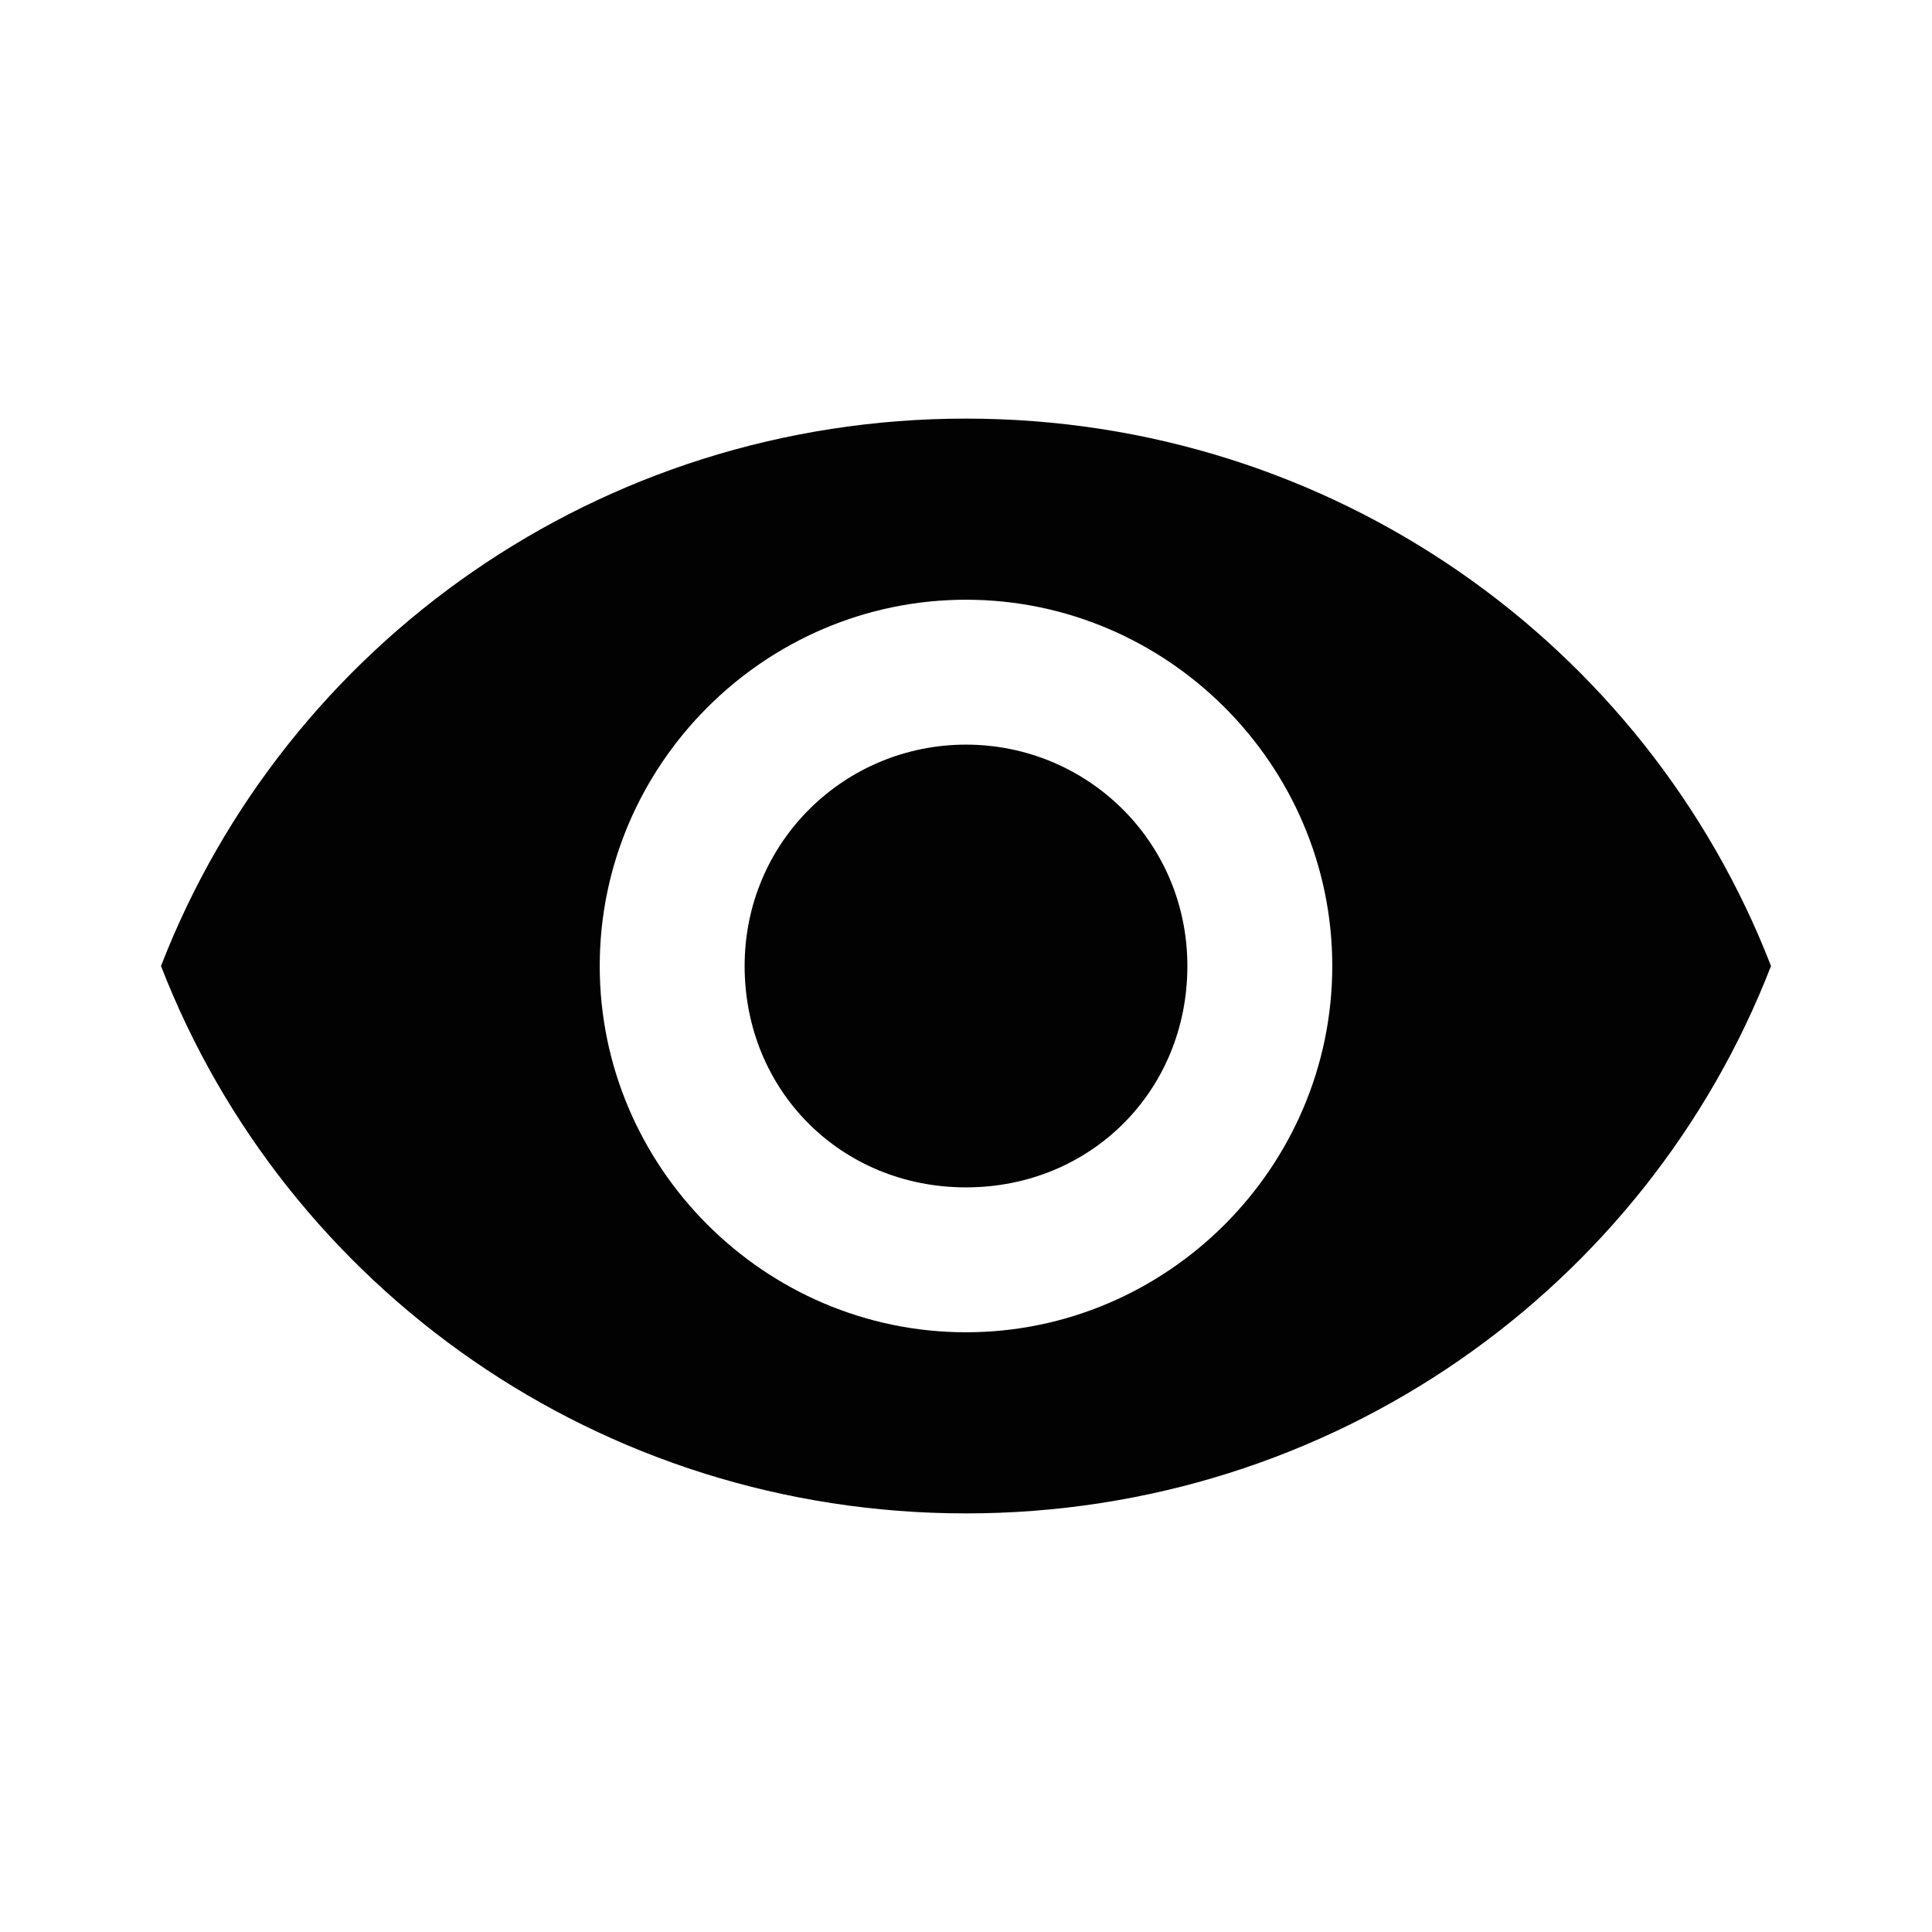 <?xml version="1.0" encoding="utf-8"?>
<!-- Generator: Adobe Illustrator 26.0.3, SVG Export Plug-In . SVG Version: 6.00 Build 0)  -->
<svg version="1.1" id="Ebene_1" xmlns="http://www.w3.org/2000/svg" xmlns:xlink="http://www.w3.org/1999/xlink" x="0px" y="0px" viewBox="0 0 48 48" style="enable-background:new 0 0 48 48;" xml:space="preserve">
<style type="text/css">
	.st0{fill:#020203;}
</style>
<path class="st0" d="M24,10.4C14.9,10.4,7.1,16,4,24c3.1,8,10.9,13.6,20,13.6S40.9,32,44,24C40.9,16,33.1,10.4,24,10.4z M24,33.1  c-5,0-9.1-4.1-9.1-9.1s4.1-9.1,9.1-9.1s9.1,4.1,9.1,9.1S29,33.1,24,33.1z M24,18.5c-3,0-5.5,2.4-5.5,5.5s2.4,5.5,5.5,5.5  s5.5-2.4,5.5-5.5S27,18.5,24,18.5z" />
</svg>
